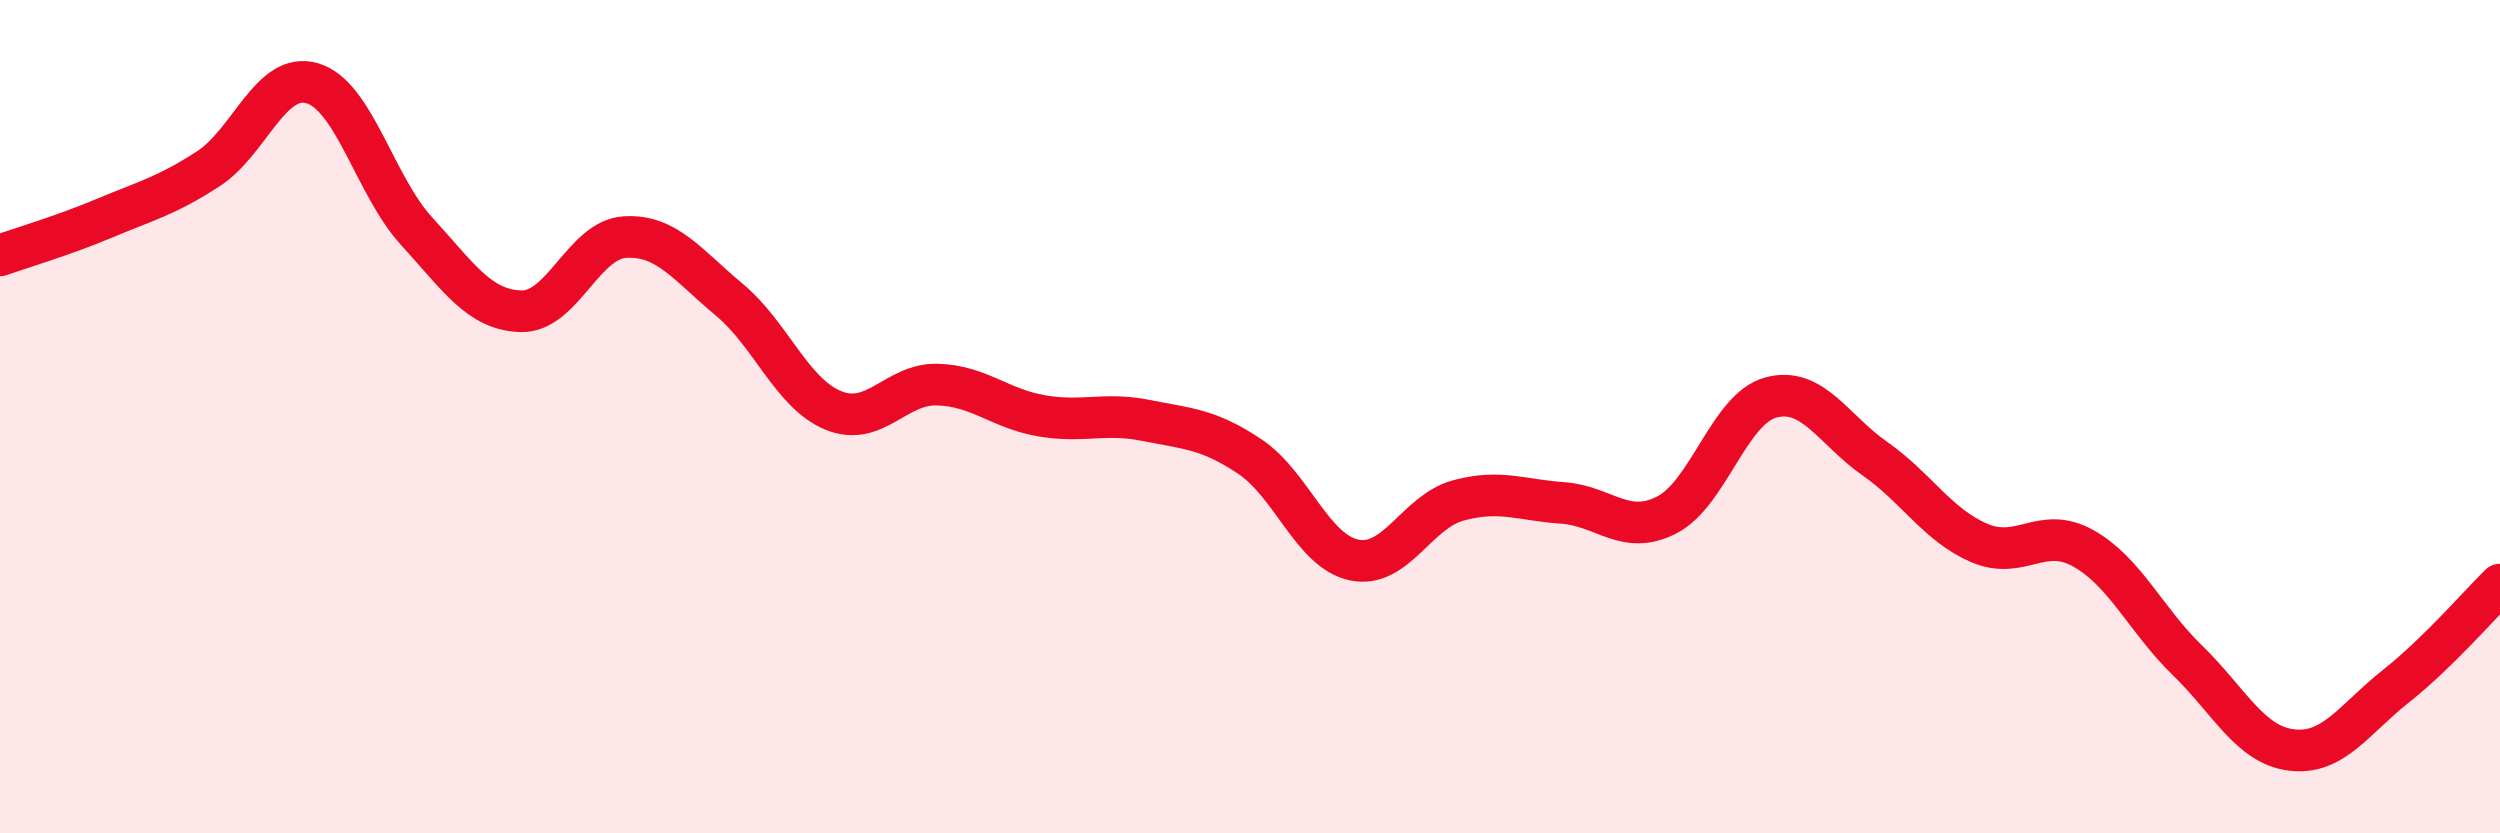 
    <svg width="60" height="20" viewBox="0 0 60 20" xmlns="http://www.w3.org/2000/svg">
      <path
        d="M 0,6.13 C 0.5,5.95 1.5,5.66 2.5,5.24 C 3.5,4.82 4,4.7 5,4.05 C 6,3.4 6.5,1.7 7.5,2 C 8.5,2.3 9,4.46 10,5.55 C 11,6.64 11.5,7.44 12.5,7.47 C 13.5,7.5 14,5.75 15,5.69 C 16,5.63 16.5,6.36 17.5,7.19 C 18.5,8.02 19,9.44 20,9.85 C 21,10.26 21.5,9.2 22.5,9.23 C 23.5,9.26 24,9.81 25,9.98 C 26,10.15 26.5,9.89 27.5,10.09 C 28.5,10.29 29,10.29 30,10.96 C 31,11.63 31.5,13.23 32.5,13.44 C 33.5,13.65 34,12.28 35,12.01 C 36,11.74 36.5,12 37.5,12.07 C 38.5,12.14 39,12.87 40,12.36 C 41,11.85 41.5,9.81 42.5,9.54 C 43.5,9.27 44,10.31 45,11.01 C 46,11.71 46.5,12.6 47.5,13.03 C 48.5,13.46 49,12.6 50,13.16 C 51,13.72 51.5,14.88 52.5,15.85 C 53.5,16.82 54,17.88 55,18 C 56,18.12 56.5,17.26 57.5,16.47 C 58.5,15.68 59.5,14.52 60,14.03L60 20L0 20Z"
        fill="#EB0A25"
        opacity="0.1"
        stroke-linecap="round"
        stroke-linejoin="round"
      />
      <path
        d="M 0,6.13 C 0.5,5.95 1.5,5.66 2.5,5.24 C 3.5,4.82 4,4.7 5,4.05 C 6,3.4 6.5,1.7 7.5,2 C 8.5,2.3 9,4.46 10,5.55 C 11,6.64 11.5,7.44 12.5,7.47 C 13.5,7.5 14,5.75 15,5.69 C 16,5.63 16.5,6.36 17.5,7.19 C 18.5,8.02 19,9.44 20,9.85 C 21,10.26 21.5,9.2 22.5,9.23 C 23.5,9.26 24,9.81 25,9.98 C 26,10.15 26.5,9.89 27.5,10.09 C 28.5,10.29 29,10.29 30,10.96 C 31,11.63 31.5,13.23 32.5,13.44 C 33.5,13.65 34,12.28 35,12.01 C 36,11.74 36.5,12 37.5,12.07 C 38.5,12.14 39,12.87 40,12.36 C 41,11.85 41.5,9.81 42.5,9.54 C 43.5,9.27 44,10.31 45,11.01 C 46,11.71 46.5,12.6 47.5,13.03 C 48.5,13.46 49,12.6 50,13.16 C 51,13.72 51.5,14.88 52.5,15.85 C 53.5,16.82 54,17.88 55,18 C 56,18.12 56.5,17.26 57.5,16.47 C 58.5,15.68 59.5,14.52 60,14.03"
        stroke="#EB0A25"
        stroke-width="1"
        fill="none"
        stroke-linecap="round"
        stroke-linejoin="round"
      />
    </svg>
  
